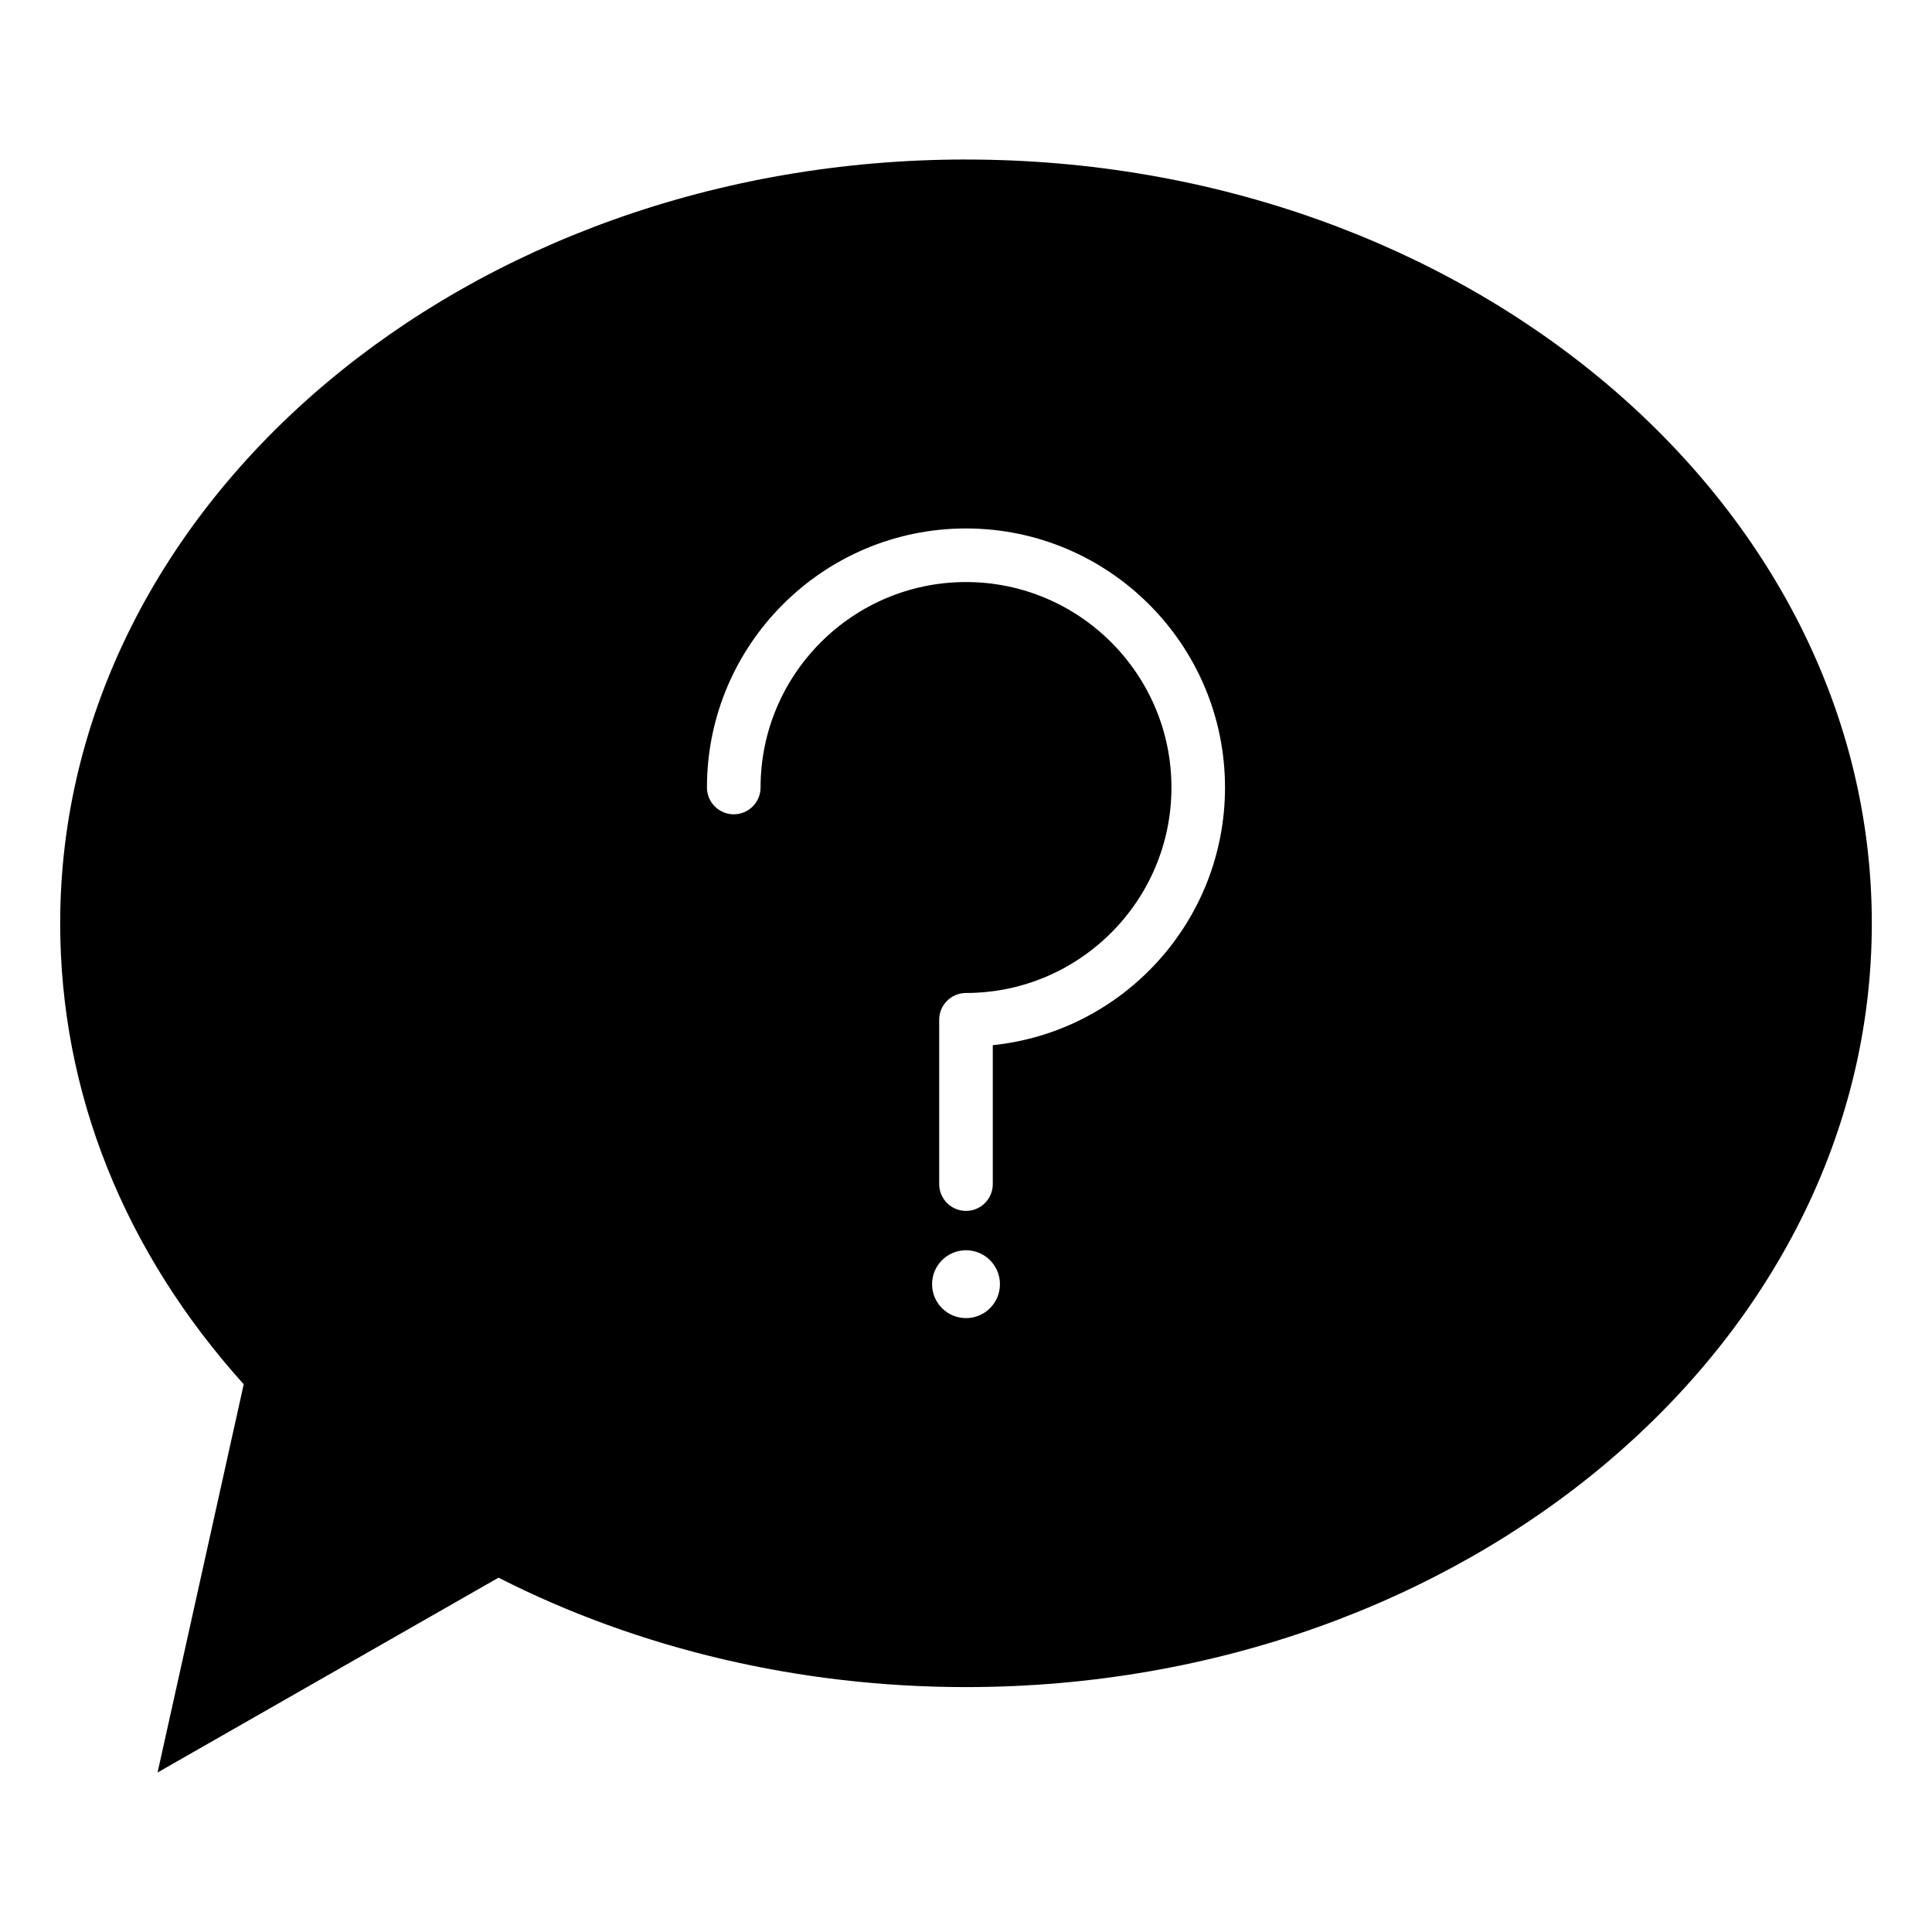 <?xml version="1.0" encoding="UTF-8"?>
<!-- Uploaded to: SVG Repo, www.svgrepo.com, Generator: SVG Repo Mixer Tools -->
<svg fill="#000000" width="800px" height="800px" version="1.1" viewBox="144 144 512 512" xmlns="http://www.w3.org/2000/svg">
 <path d="m400 186.27c-132.37 0-240.05 90.793-240.05 202.41 0 44.629 16.801 86.801 48.637 122.17l-22.828 102.88 90.352-51.629c37.297 18.977 80.039 28.996 123.89 28.996 132.37 0 240.05-90.805 240.05-202.41 0-111.62-107.68-202.41-240.05-202.41zm-8.988 298.05c0-4.969 4.019-8.988 8.992-8.988 4.969 0 8.992 4.019 8.992 8.988 0 4.973-4.027 8.992-8.992 8.992-4.977 0-8.992-4.019-8.992-8.992zm16.086-63.336v36.82c0 3.918-3.184 7.098-7.098 7.098-3.918 0-7.106-3.18-7.106-7.098v-43.555c0-3.918 3.18-7.098 7.106-7.098 30.027 0 54.445-24.43 54.445-54.457 0-30.016-24.418-54.445-54.445-54.445s-54.441 24.43-54.441 54.445c0 3.918-3.18 7.106-7.106 7.106-3.918 0-7.106-3.18-7.106-7.106 0-37.855 30.793-68.648 68.648-68.648 37.855 0 68.645 30.793 68.645 68.648 0 35.461-27.008 64.727-61.543 68.289z"/>
</svg>